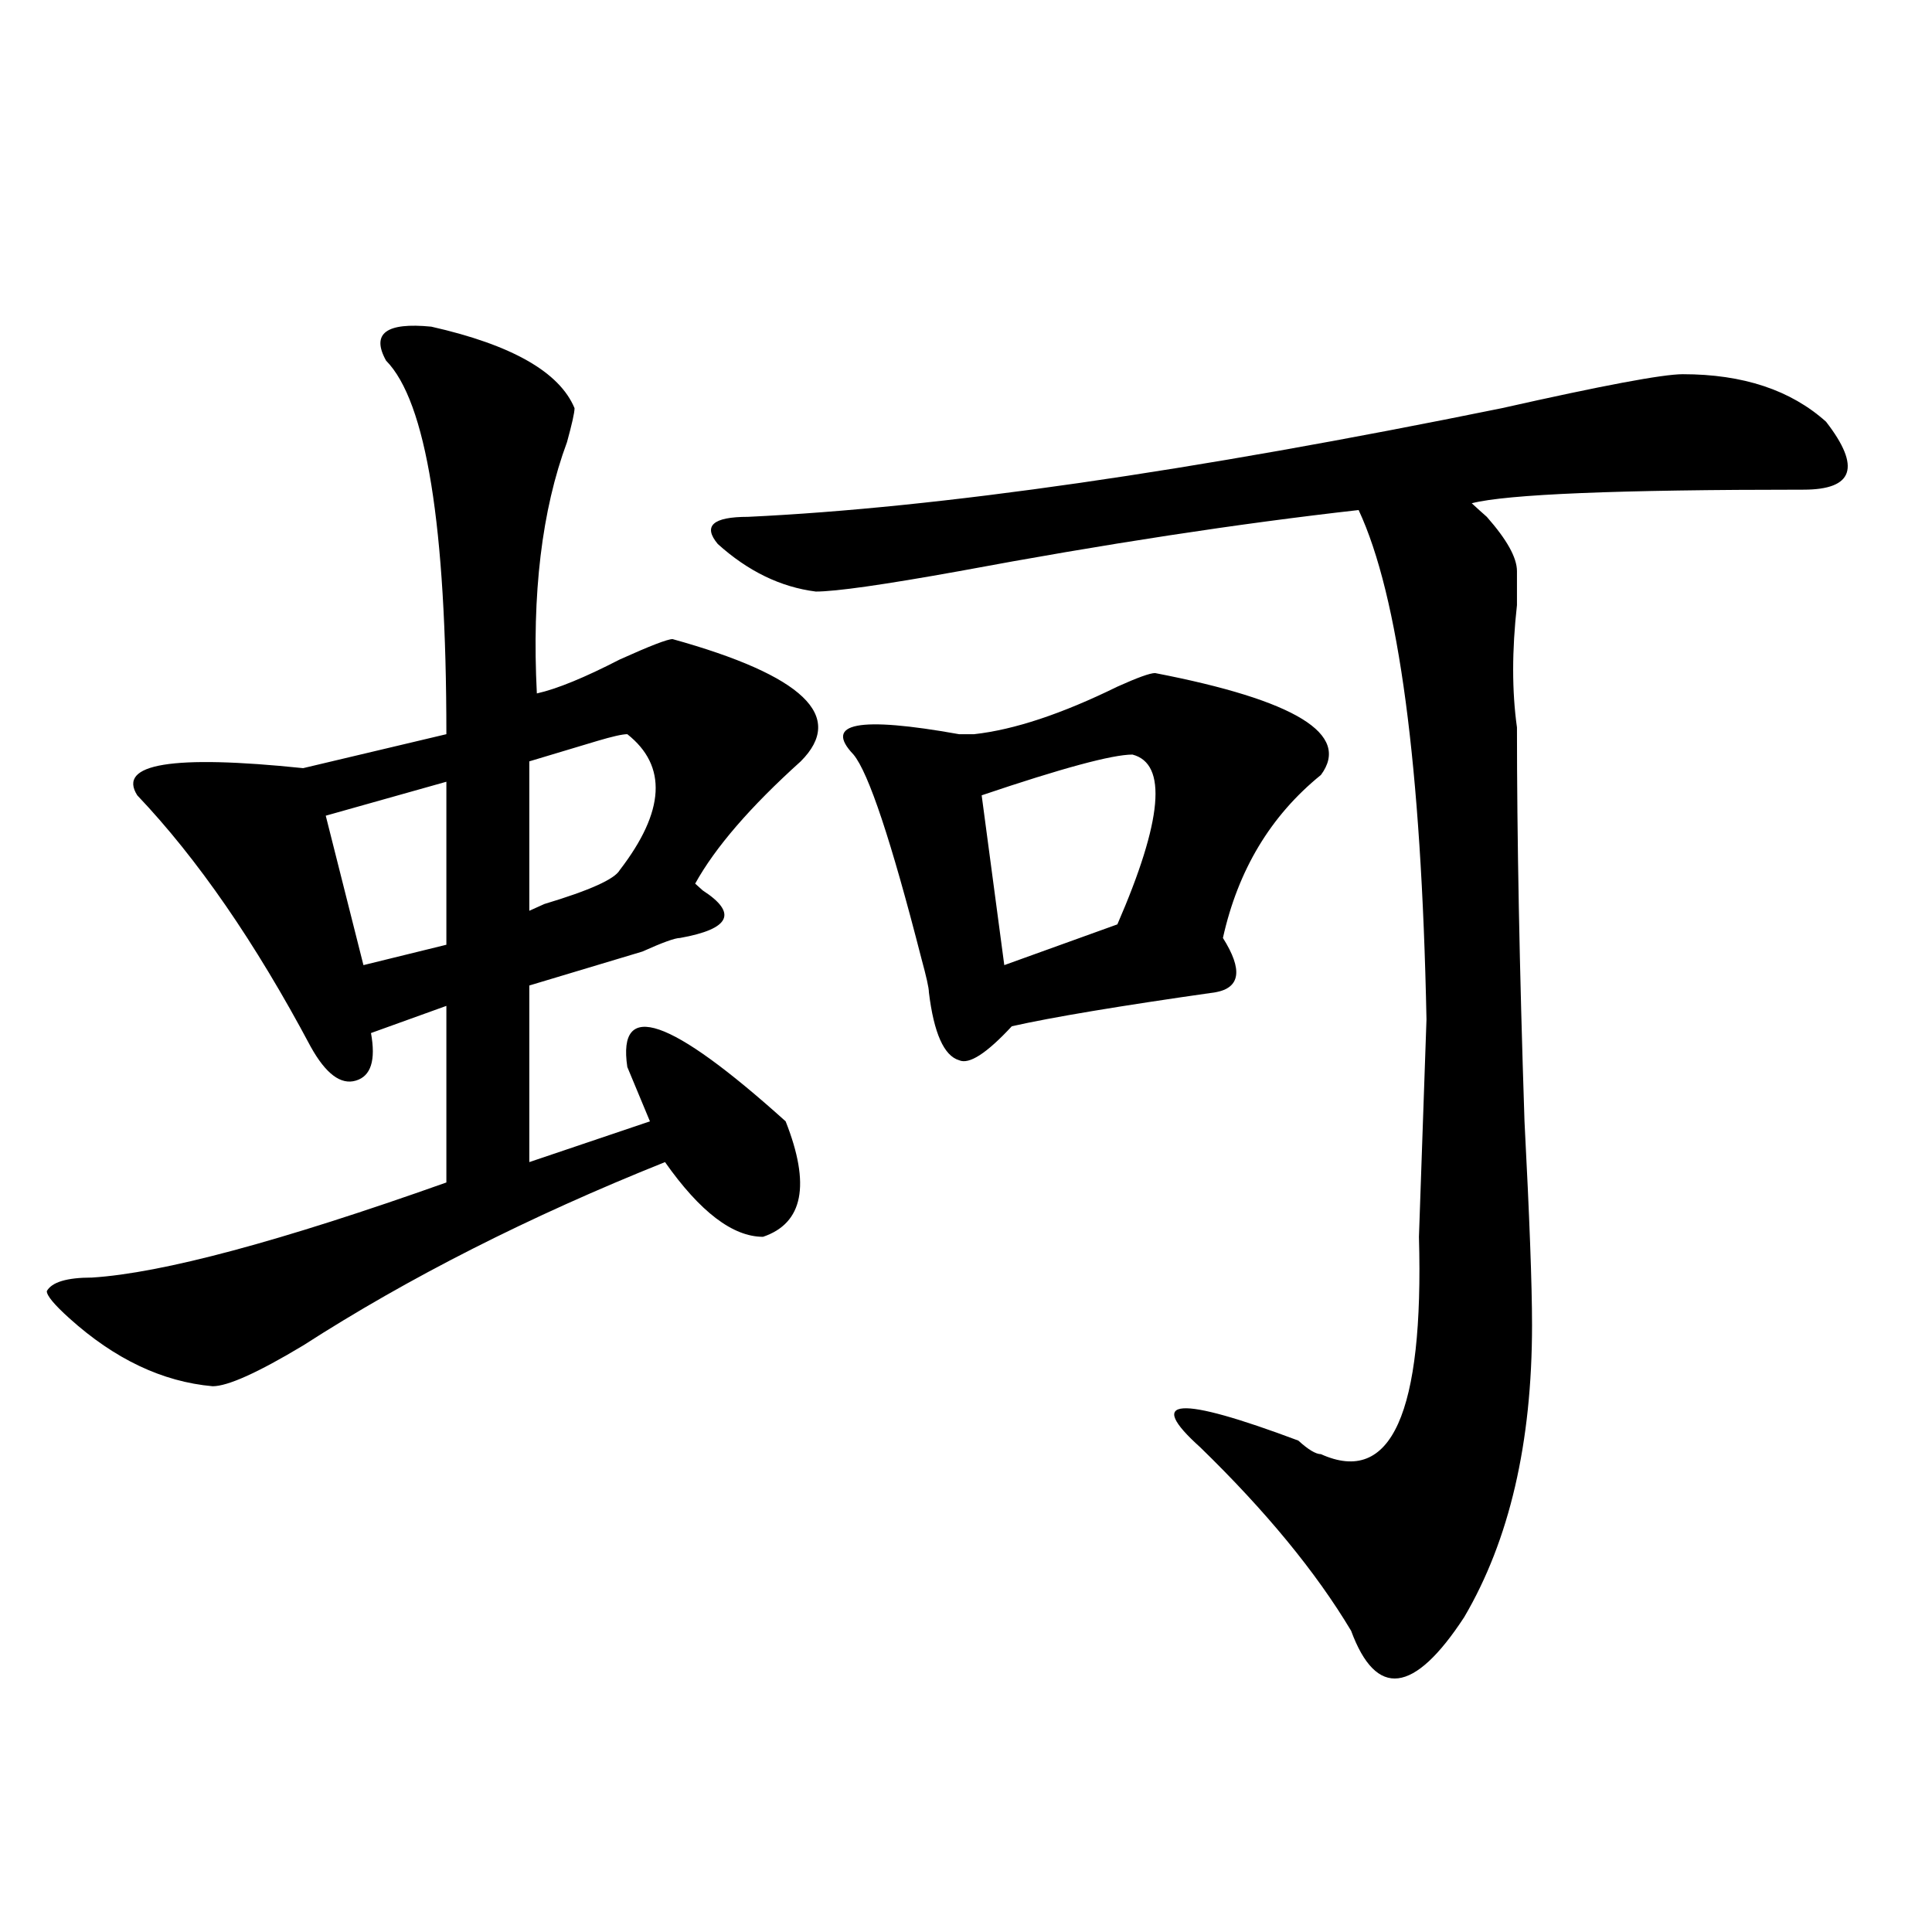 <?xml version="1.0" encoding="utf-8"?>
<!-- Generator: Adobe Illustrator 16.0.0, SVG Export Plug-In . SVG Version: 6.00 Build 0)  -->
<!DOCTYPE svg PUBLIC "-//W3C//DTD SVG 1.1//EN" "http://www.w3.org/Graphics/SVG/1.1/DTD/svg11.dtd">
<svg version="1.1" id="图层_1" xmlns="http://www.w3.org/2000/svg" xmlns:xlink="http://www.w3.org/1999/xlink" x="0px" y="0px"
	 width="1000px" height="1000px" viewBox="0 0 1000 1000" enable-background="new 0 0 1000 1000" xml:space="preserve">
<path d="M223.238,169.078c41.584,9.394,66.34,23.456,74.145,42.188c0,2.362-1.342,8.239-3.902,17.578
	c-13.049,35.156-18.231,78.552-15.609,130.078c10.365-2.308,24.694-8.185,42.926-17.578c15.609-7.031,24.694-10.547,27.316-10.547
	c67.62,18.786,89.754,39.88,66.34,63.281c-26.036,23.456-44.268,44.55-54.633,63.281l3.902,3.516
	c18.17,11.755,14.268,19.94-11.707,24.609c-2.622,0-9.146,2.362-19.512,7.031c-23.414,7.031-42.926,12.909-58.535,17.578V601.5
	l62.438-21.094l-11.707-28.125c-5.244-35.156,22.072-25.763,81.949,28.125c12.987,32.849,9.085,52.734-11.707,59.766
	c-15.609,0-32.561-12.854-50.73-38.672c-70.242,28.125-132.68,59.766-187.313,94.922c-23.414,14.063-39.023,21.094-46.828,21.094
	c-26.036-2.308-50.73-14.063-74.145-35.156c-7.805-7.031-11.707-11.7-11.707-14.063c2.561-4.669,10.365-7.031,23.414-7.031
	c36.401-2.308,97.559-18.731,183.41-49.219v-91.406l-39.023,14.063c2.561,14.063,0,22.302-7.805,24.609
	c-7.805,2.362-15.609-3.516-23.414-17.578c-28.658-53.888-58.535-97.229-89.754-130.078c-10.427-16.37,18.17-21.094,85.852-14.063
	l74.145-17.578c0-107.776-10.427-172.266-31.219-193.359C192.02,172.594,199.824,166.771,223.238,169.078z M231.043,404.625
	l-62.438,17.578l19.512,77.344L231.043,489V404.625z M324.699,380.016c-2.622,0-7.805,1.208-15.609,3.516
	c-15.609,4.724-27.316,8.239-35.121,10.547v77.344l7.805-3.516c23.414-7.031,36.401-12.854,39.023-17.578
	C344.211,419.896,345.491,396.44,324.699,380.016z M871.027,193.688c31.219,0,55.913,8.239,74.145,24.609
	c18.17,23.456,14.268,35.156-11.707,35.156c-96.278,0-153.533,2.362-171.703,7.031c2.561,2.362,5.183,4.724,7.805,7.031
	c10.365,11.755,15.609,21.094,15.609,28.125c0,2.362,0,8.239,0,17.578c-2.622,23.456-2.622,44.55,0,63.281
	c0,56.25,1.28,124.255,3.902,203.906c2.561,49.219,3.902,84.375,3.902,105.469c0,60.974-11.707,111.347-35.121,151.172
	c-26.036,39.825-45.548,42.188-58.535,7.031c-18.231-30.487-44.268-62.073-78.047-94.922c-28.658-25.763-11.707-26.917,50.73-3.516
	c5.183,4.724,9.085,7.031,11.707,7.031c36.401,16.425,53.291-21.094,50.73-112.5l3.902-112.5
	C735.726,396.44,724.019,308.55,703.227,264c-62.438,7.031-131.399,17.578-206.824,31.641
	c-39.023,7.031-63.779,10.547-74.145,10.547c-18.231-2.308-35.121-10.547-50.73-24.609c-7.805-9.339-2.622-14.063,15.609-14.063
	c98.839-4.669,228.896-23.401,390.234-56.25C829.382,199.565,860.601,193.688,871.027,193.688z M597.863,348.375
	c72.803,14.063,101.461,31.641,85.852,52.734c-26.036,21.094-42.926,49.219-50.73,84.375c10.365,16.425,9.085,25.817-3.902,28.125
	c-49.45,7.031-84.571,12.909-105.363,17.578c-13.049,14.063-22.134,19.94-27.316,17.578c-7.805-2.308-13.049-14.063-15.609-35.156
	c0-2.308-1.342-8.185-3.902-17.578c-15.609-60.919-27.316-96.075-35.121-105.469c-15.609-16.37,2.561-19.886,54.633-10.547
	c2.561,0,5.183,0,7.805,0c20.792-2.308,45.486-10.547,74.145-24.609C588.717,350.737,595.241,348.375,597.863,348.375z
	 M586.156,390.563c-10.427,0-36.463,7.031-78.047,21.094l11.707,87.891l58.535-21.094
	C601.766,424.565,604.326,395.286,586.156,390.563z"/>
</svg>
